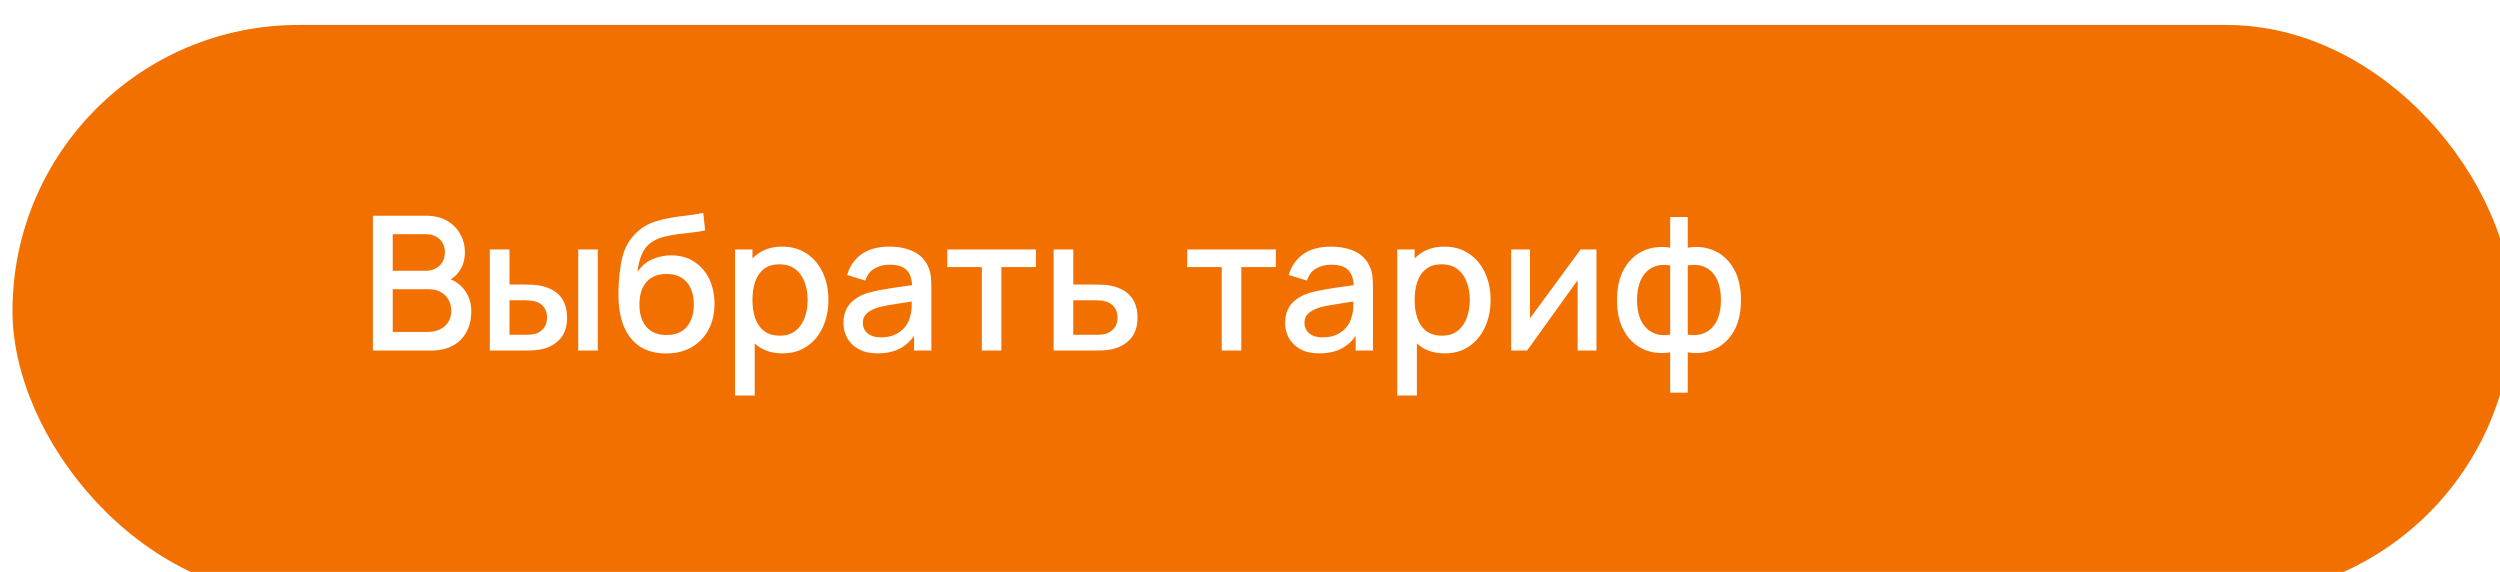<?xml version="1.0" encoding="UTF-8"?> <svg xmlns="http://www.w3.org/2000/svg" width="271" height="62" viewBox="0 0 271 62" fill="none"><g clip-path="url(#clip0_1418_121)"><g filter="url(#filter0_d_1418_121)"><rect width="271" height="62" rx="31" fill="#F17000"></rect></g><path d="M40.421 38V23.385H46.166C47.092 23.385 47.871 23.574 48.5 23.953C49.129 24.332 49.603 24.823 49.921 25.425C50.239 26.02 50.398 26.65 50.398 27.313C50.398 28.118 50.198 28.808 49.799 29.383C49.407 29.958 48.875 30.351 48.206 30.561L48.185 30.063C49.119 30.293 49.836 30.743 50.337 31.413C50.838 32.076 51.088 32.851 51.088 33.737C51.088 34.597 50.915 35.344 50.57 35.98C50.232 36.616 49.735 37.114 49.078 37.472C48.429 37.824 47.641 38 46.714 38H40.421ZM42.573 35.98H46.389C46.869 35.98 47.299 35.889 47.678 35.706C48.063 35.523 48.364 35.263 48.581 34.925C48.804 34.58 48.916 34.17 48.916 33.697C48.916 33.257 48.818 32.861 48.622 32.509C48.432 32.151 48.155 31.87 47.789 31.667C47.431 31.457 47.008 31.352 46.521 31.352H42.573V35.98ZM42.573 29.353H46.135C46.528 29.353 46.879 29.275 47.191 29.119C47.509 28.957 47.759 28.727 47.942 28.429C48.131 28.125 48.226 27.759 48.226 27.333C48.226 26.765 48.036 26.298 47.657 25.932C47.279 25.567 46.771 25.384 46.135 25.384H42.573V29.353ZM53.097 38V27.039H55.229V30.845H56.67C56.981 30.845 57.316 30.851 57.675 30.865C58.033 30.878 58.338 30.912 58.588 30.966C59.177 31.088 59.688 31.291 60.121 31.575C60.554 31.86 60.886 32.239 61.115 32.712C61.352 33.179 61.471 33.754 61.471 34.438C61.471 35.392 61.224 36.153 60.73 36.721C60.236 37.283 59.566 37.662 58.72 37.858C58.45 37.919 58.128 37.959 57.756 37.98C57.391 37.993 57.052 38 56.741 38H53.097ZM55.229 36.295H56.863C57.039 36.295 57.235 36.288 57.452 36.275C57.668 36.261 57.868 36.231 58.05 36.183C58.368 36.089 58.656 35.896 58.913 35.605C59.17 35.314 59.299 34.925 59.299 34.438C59.299 33.937 59.17 33.538 58.913 33.24C58.663 32.942 58.345 32.749 57.959 32.661C57.783 32.614 57.597 32.584 57.401 32.57C57.211 32.556 57.032 32.55 56.863 32.55H55.229V36.295ZM62.678 38V27.039H64.8V38H62.678ZM72.144 38.315C71.102 38.308 70.216 38.081 69.485 37.635C68.754 37.188 68.183 36.545 67.77 35.706C67.364 34.861 67.127 33.842 67.059 32.651C67.026 32.076 67.029 31.44 67.07 30.743C67.11 30.04 67.185 29.36 67.293 28.703C67.408 28.047 67.553 27.499 67.729 27.059C67.925 26.572 68.193 26.125 68.531 25.719C68.869 25.306 69.242 24.961 69.647 24.684C70.081 24.386 70.561 24.156 71.089 23.994C71.617 23.825 72.168 23.693 72.743 23.598C73.325 23.503 73.91 23.422 74.499 23.354C75.094 23.28 75.673 23.189 76.234 23.08L76.437 24.978C76.065 25.066 75.626 25.137 75.118 25.192C74.617 25.246 74.096 25.306 73.555 25.374C73.02 25.442 72.51 25.537 72.022 25.658C71.535 25.78 71.112 25.953 70.754 26.176C70.246 26.487 69.857 26.941 69.587 27.536C69.323 28.131 69.164 28.778 69.11 29.474C69.529 28.838 70.064 28.382 70.713 28.104C71.363 27.82 72.036 27.678 72.733 27.678C73.707 27.678 74.546 27.908 75.25 28.368C75.96 28.828 76.505 29.454 76.884 30.246C77.263 31.038 77.452 31.934 77.452 32.935C77.452 34.018 77.229 34.965 76.782 35.777C76.343 36.583 75.724 37.212 74.925 37.665C74.127 38.112 73.2 38.328 72.144 38.315ZM72.256 36.315C73.23 36.315 73.964 36.014 74.458 35.412C74.959 34.81 75.209 34.008 75.209 33.007C75.209 31.978 74.952 31.169 74.438 30.581C73.924 29.992 73.196 29.698 72.256 29.698C71.302 29.698 70.571 29.992 70.064 30.581C69.563 31.169 69.313 31.978 69.313 33.007C69.313 34.048 69.566 34.861 70.074 35.442C70.581 36.024 71.309 36.315 72.256 36.315ZM84.836 38.304C83.787 38.304 82.908 38.051 82.197 37.543C81.487 37.029 80.949 36.336 80.584 35.463C80.218 34.59 80.035 33.605 80.035 32.509C80.035 31.413 80.215 30.429 80.573 29.556C80.939 28.683 81.473 27.996 82.177 27.495C82.887 26.988 83.76 26.734 84.796 26.734C85.824 26.734 86.71 26.988 87.455 27.495C88.206 27.996 88.784 28.683 89.19 29.556C89.596 30.422 89.799 31.406 89.799 32.509C89.799 33.605 89.596 34.593 89.19 35.473C88.791 36.346 88.219 37.036 87.475 37.543C86.737 38.051 85.858 38.304 84.836 38.304ZM79.68 42.872V27.039H81.568V34.925H81.811V42.872H79.68ZM84.542 36.386C85.218 36.386 85.777 36.214 86.216 35.869C86.663 35.523 86.995 35.06 87.211 34.478C87.434 33.889 87.546 33.233 87.546 32.509C87.546 31.792 87.434 31.142 87.211 30.561C86.995 29.979 86.66 29.515 86.206 29.17C85.753 28.825 85.174 28.652 84.471 28.652C83.808 28.652 83.26 28.815 82.826 29.14C82.4 29.464 82.082 29.918 81.872 30.5C81.669 31.081 81.568 31.751 81.568 32.509C81.568 33.267 81.669 33.937 81.872 34.519C82.075 35.101 82.397 35.557 82.837 35.889C83.276 36.221 83.845 36.386 84.542 36.386ZM95.136 38.304C94.324 38.304 93.644 38.156 93.096 37.858C92.547 37.553 92.131 37.154 91.847 36.66C91.57 36.16 91.431 35.611 91.431 35.016C91.431 34.461 91.529 33.974 91.725 33.555C91.922 33.135 92.213 32.78 92.598 32.489C92.984 32.191 93.458 31.951 94.019 31.768C94.506 31.626 95.058 31.501 95.674 31.393C96.289 31.285 96.936 31.183 97.612 31.088C98.296 30.994 98.972 30.899 99.642 30.804L98.871 31.23C98.884 30.371 98.701 29.735 98.323 29.322C97.95 28.903 97.308 28.693 96.394 28.693C95.819 28.693 95.291 28.828 94.811 29.099C94.33 29.363 93.996 29.803 93.806 30.418L91.827 29.809C92.098 28.869 92.612 28.121 93.37 27.566C94.134 27.012 95.149 26.734 96.414 26.734C97.396 26.734 98.248 26.903 98.972 27.242C99.703 27.573 100.237 28.101 100.576 28.825C100.752 29.184 100.86 29.562 100.9 29.962C100.941 30.361 100.961 30.791 100.961 31.251V38H99.084V35.493L99.449 35.818C98.996 36.657 98.417 37.283 97.714 37.696C97.017 38.102 96.157 38.304 95.136 38.304ZM95.511 36.569C96.113 36.569 96.631 36.464 97.064 36.254C97.497 36.038 97.846 35.764 98.109 35.432C98.373 35.101 98.546 34.756 98.627 34.397C98.742 34.072 98.806 33.707 98.82 33.301C98.84 32.895 98.85 32.57 98.85 32.327L99.54 32.58C98.871 32.682 98.262 32.773 97.714 32.854C97.165 32.935 96.668 33.017 96.222 33.098C95.782 33.172 95.389 33.264 95.044 33.372C94.753 33.473 94.493 33.595 94.263 33.737C94.04 33.879 93.86 34.052 93.725 34.255C93.596 34.458 93.532 34.705 93.532 34.996C93.532 35.28 93.603 35.544 93.745 35.787C93.887 36.024 94.104 36.214 94.395 36.356C94.686 36.498 95.058 36.569 95.511 36.569ZM106.429 38V28.947H102.683V27.039H112.295V28.947H108.55V38H106.429ZM114.212 38V27.039H116.343V30.845H118.505C118.816 30.845 119.148 30.851 119.5 30.865C119.858 30.878 120.166 30.912 120.423 30.966C121.012 31.088 121.519 31.291 121.946 31.575C122.379 31.86 122.714 32.239 122.95 32.712C123.187 33.179 123.306 33.754 123.306 34.438C123.306 35.392 123.055 36.153 122.555 36.721C122.061 37.283 121.391 37.662 120.545 37.858C120.274 37.919 119.953 37.959 119.581 37.98C119.216 37.993 118.881 38 118.576 38H114.212ZM116.343 36.295H118.698C118.867 36.295 119.06 36.288 119.276 36.275C119.493 36.261 119.693 36.231 119.875 36.183C120.2 36.089 120.491 35.896 120.748 35.605C121.005 35.314 121.134 34.925 121.134 34.438C121.134 33.937 121.005 33.538 120.748 33.24C120.498 32.942 120.18 32.749 119.794 32.661C119.611 32.614 119.425 32.584 119.236 32.57C119.046 32.556 118.867 32.55 118.698 32.55H116.343V36.295ZM132.436 38V28.947H128.691V27.039H138.303V28.947H134.558V38H132.436ZM143.008 38.304C142.196 38.304 141.516 38.156 140.968 37.858C140.42 37.553 140.004 37.154 139.72 36.66C139.442 36.16 139.304 35.611 139.304 35.016C139.304 34.461 139.402 33.974 139.598 33.555C139.794 33.135 140.085 32.78 140.471 32.489C140.857 32.191 141.33 31.951 141.892 31.768C142.379 31.626 142.93 31.501 143.546 31.393C144.162 31.285 144.808 31.183 145.485 31.088C146.168 30.994 146.845 30.899 147.515 30.804L146.743 31.23C146.757 30.371 146.574 29.735 146.195 29.322C145.823 28.903 145.18 28.693 144.267 28.693C143.692 28.693 143.164 28.828 142.683 29.099C142.203 29.363 141.868 29.803 141.679 30.418L139.7 29.809C139.97 28.869 140.484 28.121 141.242 27.566C142.007 27.012 143.022 26.734 144.287 26.734C145.268 26.734 146.121 26.903 146.845 27.242C147.575 27.573 148.11 28.101 148.448 28.825C148.624 29.184 148.732 29.562 148.773 29.962C148.814 30.361 148.834 30.791 148.834 31.251V38H146.956V35.493L147.322 35.818C146.868 36.657 146.29 37.283 145.586 37.696C144.889 38.102 144.03 38.304 143.008 38.304ZM143.384 36.569C143.986 36.569 144.504 36.464 144.937 36.254C145.37 36.038 145.718 35.764 145.982 35.432C146.246 35.101 146.418 34.756 146.5 34.397C146.615 34.072 146.679 33.707 146.692 33.301C146.713 32.895 146.723 32.57 146.723 32.327L147.413 32.58C146.743 32.682 146.134 32.773 145.586 32.854C145.038 32.935 144.541 33.017 144.094 33.098C143.654 33.172 143.262 33.264 142.917 33.372C142.626 33.473 142.365 33.595 142.135 33.737C141.912 33.879 141.733 34.052 141.597 34.255C141.469 34.458 141.405 34.705 141.405 34.996C141.405 35.28 141.476 35.544 141.618 35.787C141.76 36.024 141.976 36.214 142.267 36.356C142.558 36.498 142.93 36.569 143.384 36.569ZM156.615 38.304C155.566 38.304 154.687 38.051 153.976 37.543C153.266 37.029 152.728 36.336 152.363 35.463C151.997 34.59 151.815 33.605 151.815 32.509C151.815 31.413 151.994 30.429 152.352 29.556C152.718 28.683 153.252 27.996 153.956 27.495C154.667 26.988 155.539 26.734 156.575 26.734C157.603 26.734 158.489 26.988 159.234 27.495C159.985 27.996 160.563 28.683 160.969 29.556C161.375 30.422 161.578 31.406 161.578 32.509C161.578 33.605 161.375 34.593 160.969 35.473C160.57 36.346 159.998 37.036 159.254 37.543C158.517 38.051 157.637 38.304 156.615 38.304ZM151.459 42.872V27.039H153.347V34.925H153.591V42.872H151.459ZM156.321 36.386C156.998 36.386 157.556 36.214 157.996 35.869C158.442 35.523 158.774 35.06 158.99 34.478C159.213 33.889 159.325 33.233 159.325 32.509C159.325 31.792 159.213 31.142 158.99 30.561C158.774 29.979 158.439 29.515 157.985 29.17C157.532 28.825 156.954 28.652 156.25 28.652C155.587 28.652 155.039 28.815 154.606 29.14C154.179 29.464 153.861 29.918 153.652 30.5C153.449 31.081 153.347 31.751 153.347 32.509C153.347 33.267 153.449 33.937 153.652 34.519C153.855 35.101 154.176 35.557 154.616 35.889C155.056 36.221 155.624 36.386 156.321 36.386ZM173.055 27.039V38H171.015V30.378L165.534 38H163.809V27.039H165.849V34.509L171.34 27.039H173.055ZM181.047 42.567V38.193C179.978 38.362 179.007 38.247 178.134 37.848C177.262 37.449 176.568 36.799 176.054 35.899C175.54 34.999 175.282 33.876 175.282 32.529C175.282 31.183 175.54 30.056 176.054 29.15C176.568 28.243 177.262 27.59 178.134 27.191C179.007 26.792 179.978 26.677 181.047 26.846V23.527H182.955V26.846C184.024 26.677 184.995 26.792 185.868 27.191C186.741 27.59 187.435 28.243 187.949 29.15C188.463 30.056 188.72 31.183 188.72 32.529C188.72 33.876 188.463 34.999 187.949 35.899C187.435 36.799 186.741 37.449 185.868 37.848C184.995 38.247 184.024 38.362 182.955 38.193V42.567H181.047ZM181.047 36.275V28.774C180.499 28.68 180.002 28.696 179.555 28.825C179.116 28.953 178.74 29.18 178.429 29.505C178.118 29.823 177.877 30.239 177.708 30.753C177.539 31.261 177.454 31.853 177.454 32.529C177.454 33.206 177.539 33.798 177.708 34.306C177.884 34.813 178.131 35.229 178.449 35.554C178.774 35.872 179.156 36.095 179.596 36.224C180.036 36.346 180.52 36.363 181.047 36.275ZM182.955 36.275C183.483 36.363 183.967 36.346 184.407 36.224C184.847 36.102 185.226 35.882 185.544 35.564C185.868 35.246 186.115 34.833 186.284 34.326C186.46 33.812 186.548 33.213 186.548 32.529C186.548 31.839 186.464 31.241 186.295 30.733C186.125 30.219 185.885 29.803 185.574 29.485C185.263 29.16 184.884 28.937 184.437 28.815C183.997 28.693 183.503 28.68 182.955 28.774V36.275Z" fill="white"></path></g><defs><filter id="filter0_d_1418_121" x="-5.413" y="-4.06" width="284.532" height="75.532" filterUnits="userSpaceOnUse" color-interpolation-filters="sRGB"><feFlood flood-opacity="0" result="BackgroundImageFix"></feFlood><feColorMatrix in="SourceAlpha" type="matrix" values="0 0 0 0 0 0 0 0 0 0 0 0 0 0 0 0 0 0 127 0" result="hardAlpha"></feColorMatrix><feOffset dx="1.353" dy="2.706"></feOffset><feGaussianBlur stdDeviation="3.383"></feGaussianBlur><feComposite in2="hardAlpha" operator="out"></feComposite><feColorMatrix type="matrix" values="0 0 0 0 0.55 0 0 0 0 0.55 0 0 0 0 0.55 0 0 0 0.1 0"></feColorMatrix><feBlend mode="normal" in2="BackgroundImageFix" result="effect1_dropShadow_1418_121"></feBlend><feBlend mode="normal" in="SourceGraphic" in2="effect1_dropShadow_1418_121" result="shape"></feBlend></filter><clipPath id="clip0_1418_121"><rect width="271" height="62" fill="white"></rect></clipPath></defs></svg> 
